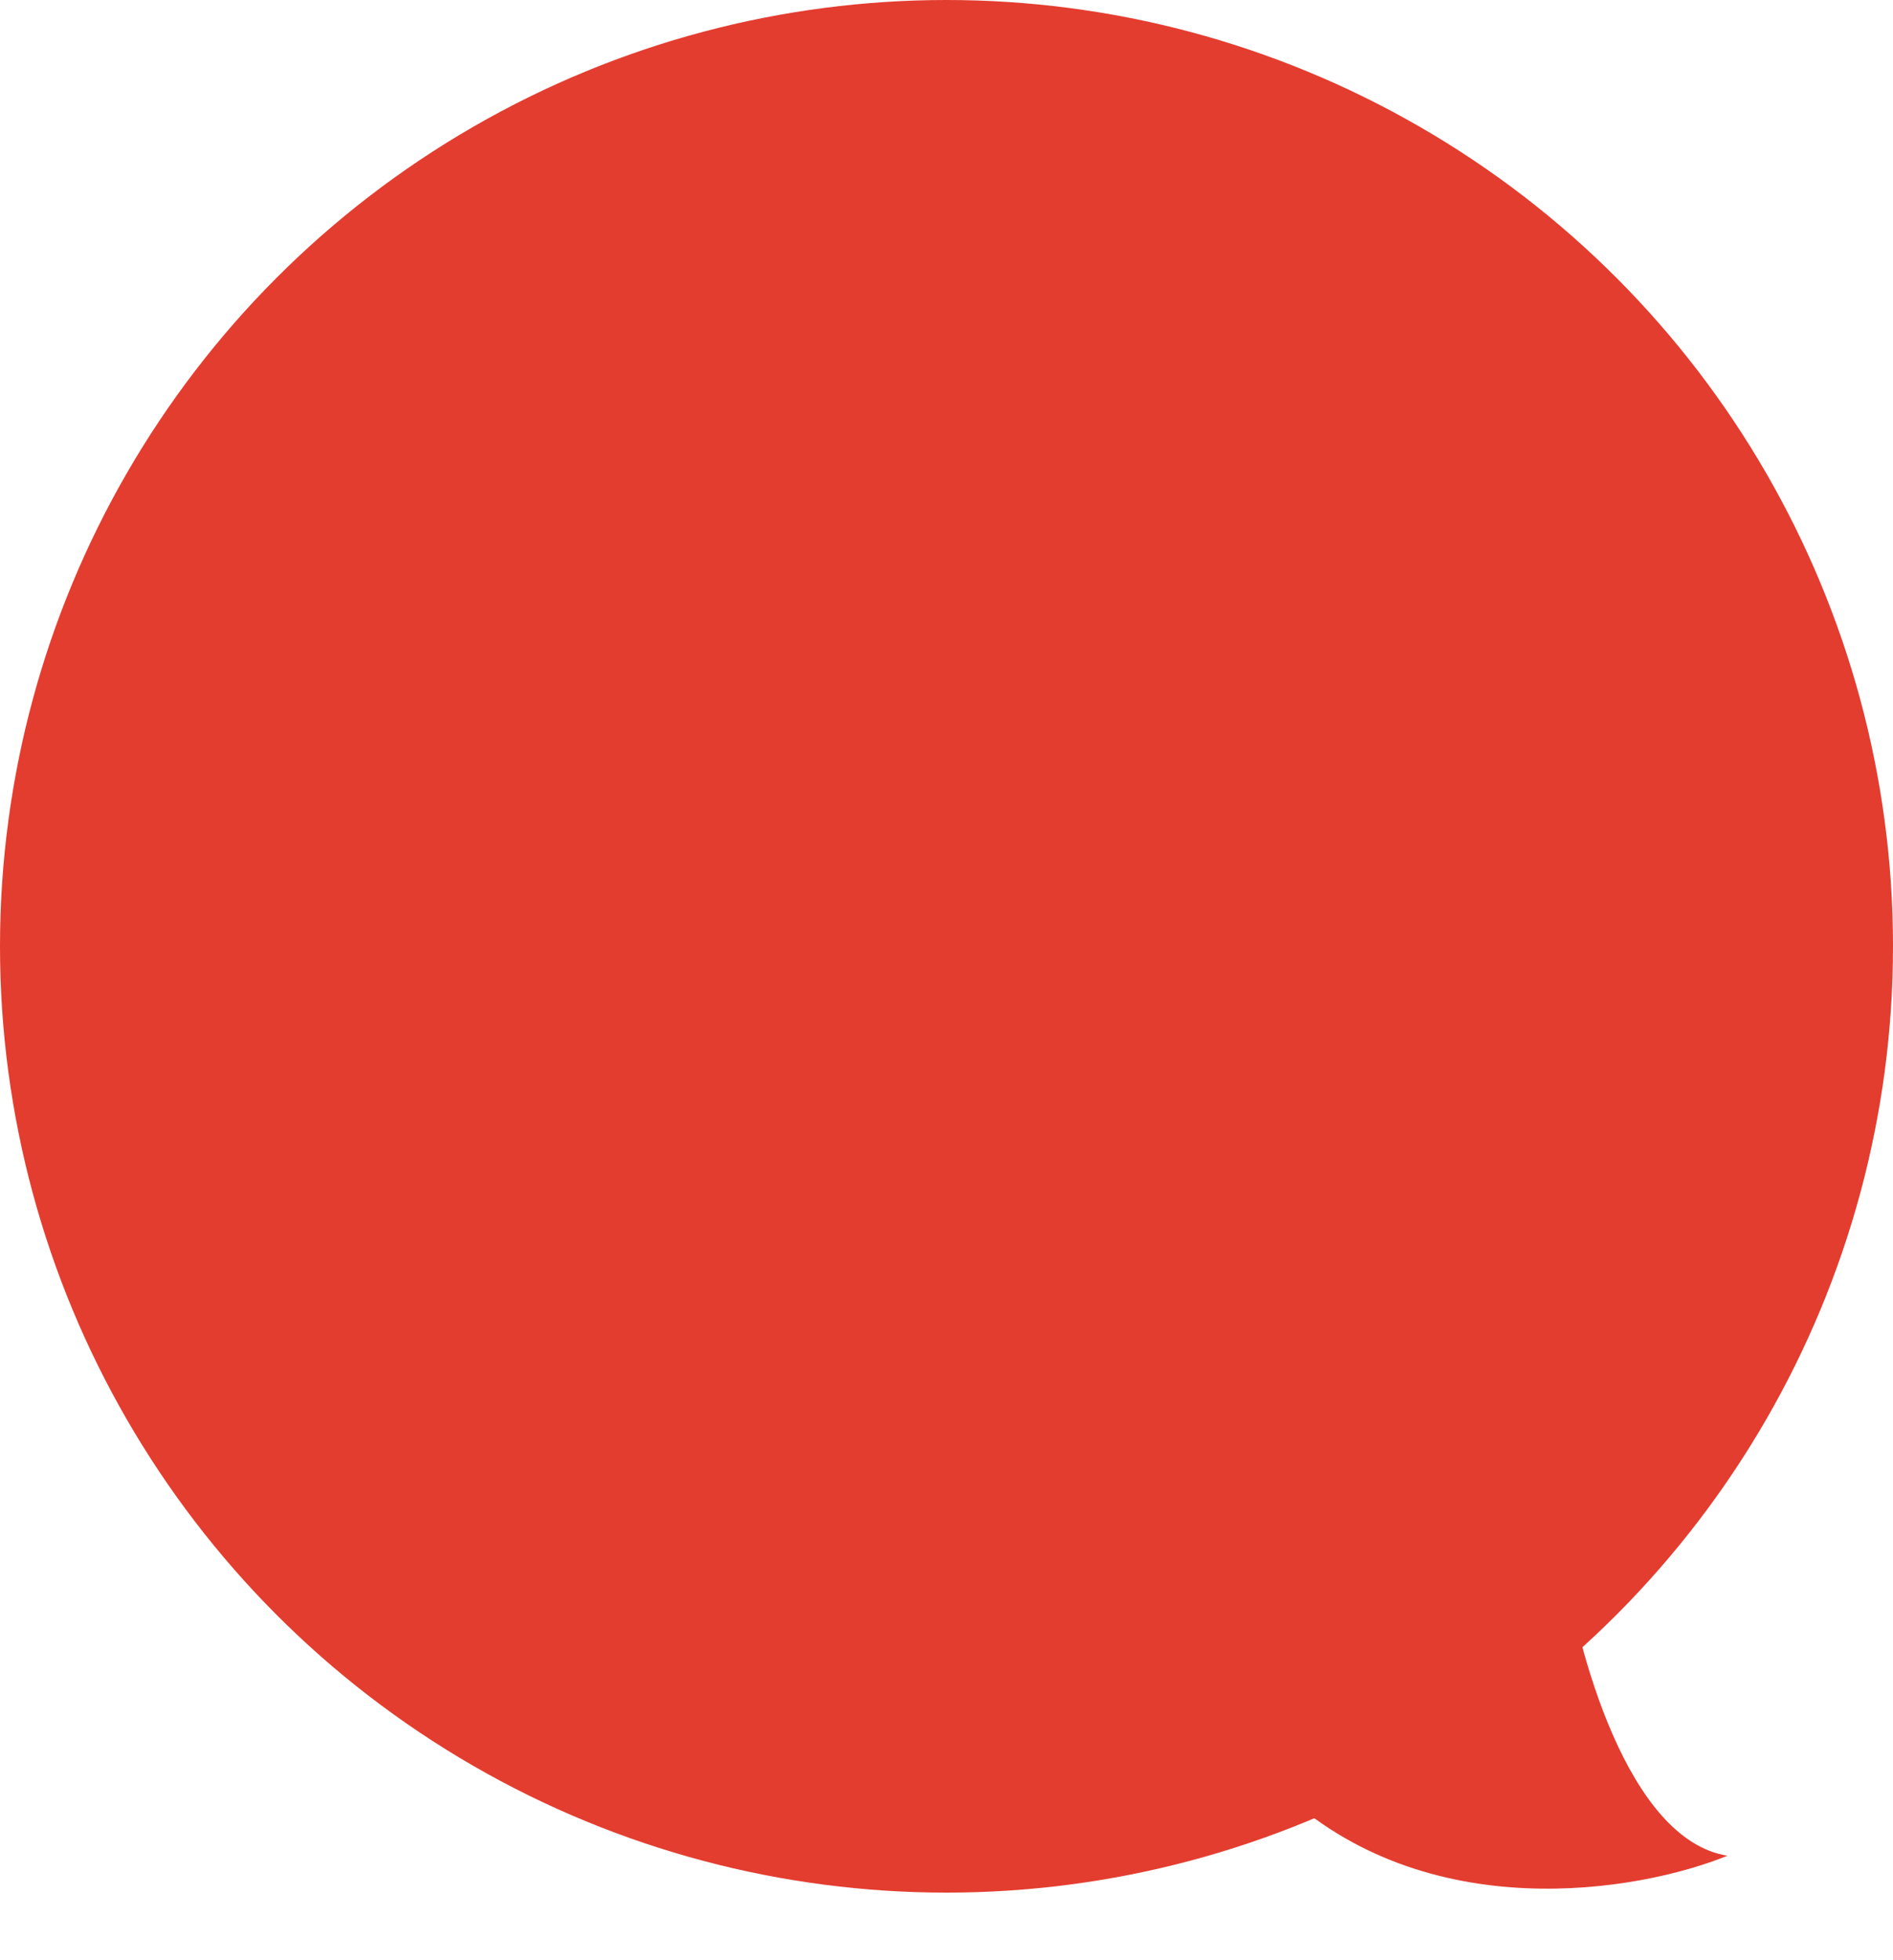 <svg width="56" height="58" viewBox="0 0 56 58" fill="none" xmlns="http://www.w3.org/2000/svg">
<circle cx="28" cy="28" r="28" fill="#E33D30"/>
<path d="M51.102 54.908C48.148 54.438 46.637 48.806 46.25 46.049L45.944 44.696L37.838 52.93C42.191 57.066 48.494 55.972 51.102 54.908Z" fill="#E33D30"/>
</svg>
